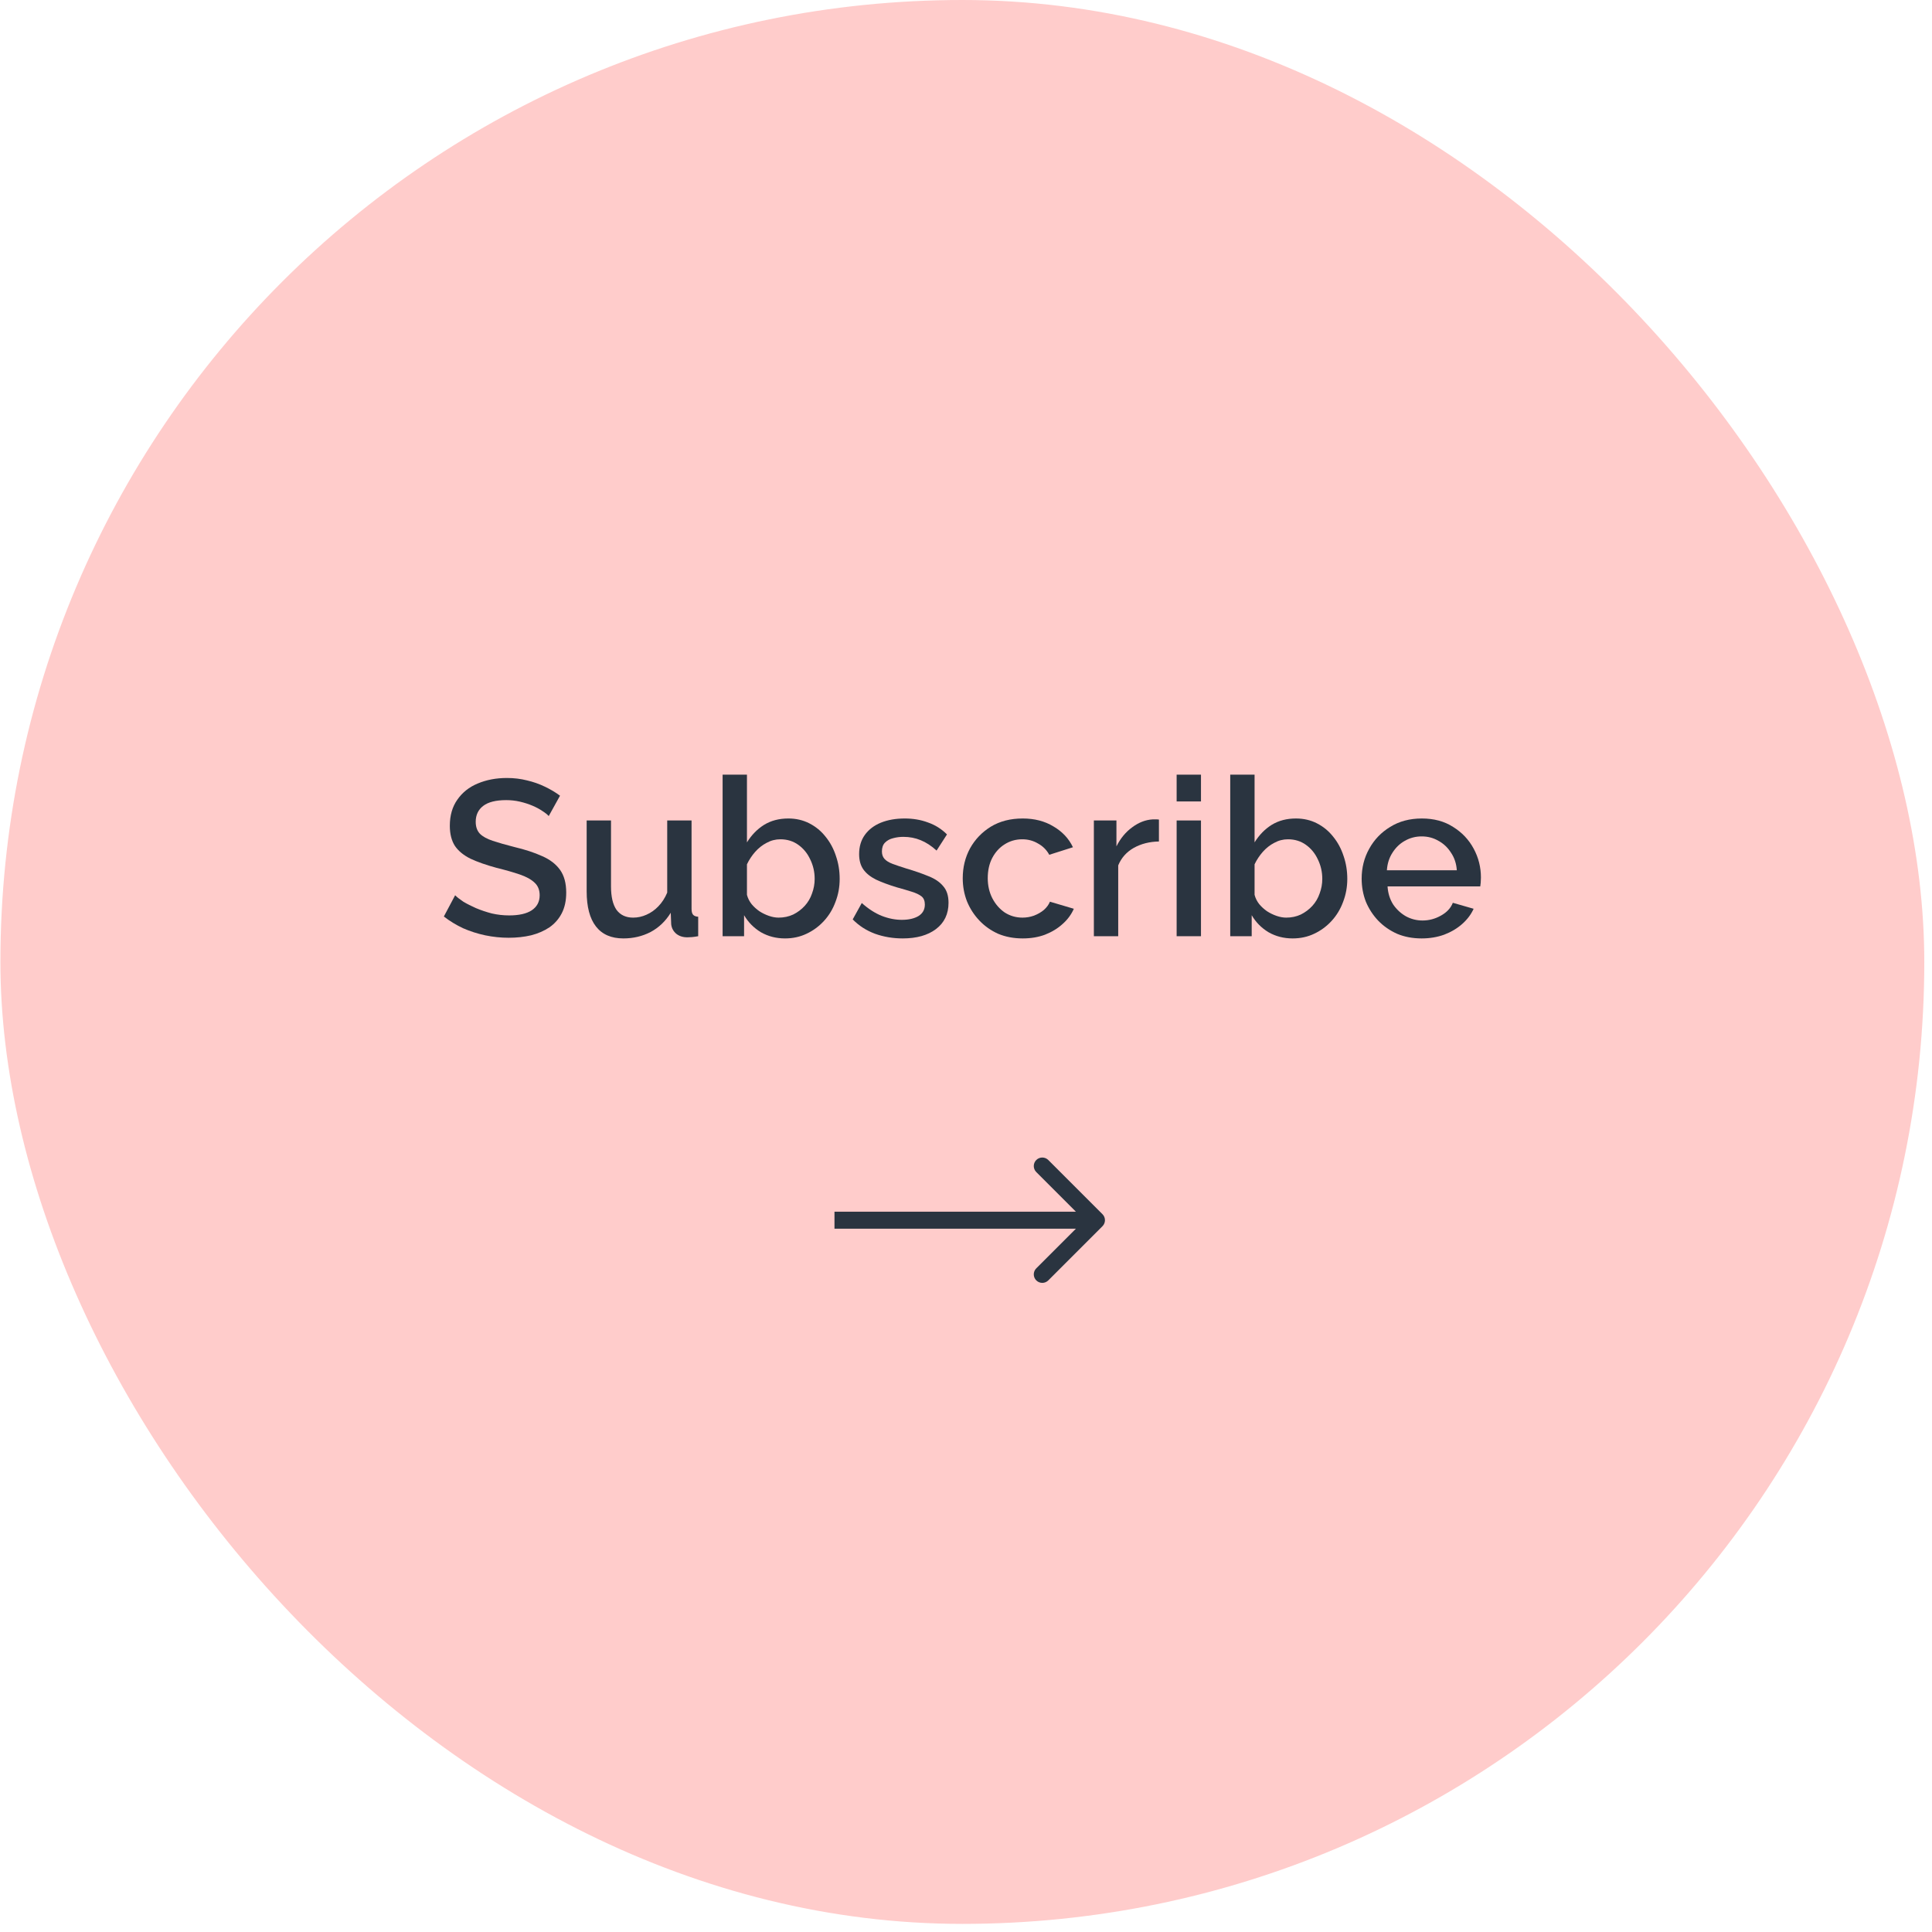 <?xml version="1.0" encoding="UTF-8"?> <svg xmlns="http://www.w3.org/2000/svg" width="227" height="227" viewBox="0 0 227 227" fill="none"> <rect x="0.047" width="226.047" height="226.047" rx="113.023" fill="#FFCCCB"></rect> <path d="M64.474 95.882C64.301 95.691 64.05 95.492 63.72 95.284C63.391 95.058 63.001 94.85 62.55 94.659C62.1 94.469 61.614 94.313 61.094 94.192C60.574 94.07 60.037 94.01 59.482 94.01C58.269 94.01 57.368 94.235 56.778 94.686C56.189 95.136 55.894 95.76 55.894 96.558C55.894 97.147 56.059 97.615 56.388 97.962C56.718 98.291 57.22 98.568 57.896 98.793C58.572 99.019 59.422 99.261 60.444 99.522C61.692 99.816 62.776 100.172 63.694 100.588C64.613 100.986 65.315 101.524 65.8 102.2C66.286 102.876 66.528 103.768 66.528 104.878C66.528 105.814 66.355 106.62 66.008 107.296C65.662 107.972 65.176 108.526 64.552 108.96C63.928 109.376 63.209 109.688 62.394 109.896C61.58 110.086 60.704 110.182 59.768 110.182C58.85 110.182 57.931 110.086 57.012 109.896C56.111 109.705 55.244 109.428 54.412 109.064C53.598 108.682 52.844 108.223 52.15 107.686L53.476 105.19C53.702 105.415 54.022 105.666 54.438 105.944C54.872 106.204 55.366 106.455 55.92 106.698C56.492 106.94 57.108 107.148 57.766 107.322C58.442 107.478 59.127 107.556 59.82 107.556C60.982 107.556 61.866 107.356 62.472 106.958C63.096 106.542 63.408 105.952 63.408 105.19C63.408 104.566 63.209 104.072 62.81 103.708C62.412 103.326 61.831 103.006 61.068 102.746C60.306 102.486 59.396 102.226 58.338 101.966C57.125 101.636 56.111 101.281 55.296 100.9C54.482 100.501 53.866 99.998 53.45 99.391C53.052 98.767 52.852 97.979 52.852 97.025C52.852 95.812 53.147 94.79 53.736 93.957C54.326 93.108 55.123 92.475 56.128 92.059C57.151 91.626 58.295 91.409 59.56 91.409C60.392 91.409 61.181 91.505 61.926 91.695C62.672 91.869 63.365 92.112 64.006 92.424C64.665 92.736 65.263 93.091 65.8 93.49L64.474 95.882Z" fill="#2A3440"></path> <path d="M68.93 104.722V96.401H71.79V104.15C71.79 105.363 72.006 106.282 72.439 106.906C72.89 107.512 73.54 107.816 74.389 107.816C74.927 107.816 75.447 107.703 75.95 107.478C76.469 107.252 76.938 106.923 77.353 106.49C77.787 106.039 78.133 105.502 78.394 104.878V96.401H81.254V106.776C81.254 107.105 81.314 107.339 81.436 107.478C81.557 107.616 81.756 107.694 82.034 107.712V110C81.739 110.052 81.496 110.086 81.305 110.104C81.115 110.121 80.933 110.13 80.76 110.13C80.24 110.13 79.806 109.991 79.46 109.714C79.113 109.419 78.913 109.046 78.862 108.596L78.809 107.244C78.203 108.232 77.414 108.986 76.444 109.506C75.473 110.008 74.407 110.26 73.246 110.26C71.824 110.26 70.749 109.792 70.022 108.856C69.293 107.92 68.93 106.542 68.93 104.722Z" fill="#2A3440"></path> <path d="M92.235 110.26C91.195 110.26 90.251 110.017 89.401 109.532C88.569 109.029 87.911 108.362 87.425 107.53V110H84.903V91.019H87.763V98.975C88.301 98.109 88.968 97.424 89.765 96.921C90.58 96.419 91.533 96.168 92.625 96.168C93.527 96.168 94.35 96.358 95.095 96.74C95.841 97.121 96.473 97.641 96.993 98.299C97.531 98.958 97.938 99.712 98.215 100.562C98.51 101.411 98.657 102.312 98.657 103.266C98.657 104.219 98.493 105.12 98.163 105.97C97.851 106.819 97.401 107.564 96.811 108.206C96.222 108.847 95.537 109.35 94.757 109.714C93.995 110.078 93.154 110.26 92.235 110.26ZM91.481 107.816C92.105 107.816 92.677 107.694 93.197 107.452C93.717 107.192 94.168 106.854 94.549 106.438C94.931 106.022 95.217 105.536 95.407 104.982C95.615 104.427 95.719 103.855 95.719 103.266C95.719 102.451 95.546 101.688 95.199 100.978C94.87 100.267 94.402 99.695 93.795 99.261C93.189 98.828 92.487 98.612 91.689 98.612C91.117 98.612 90.58 98.75 90.077 99.028C89.575 99.287 89.124 99.643 88.725 100.094C88.344 100.527 88.023 101.012 87.763 101.55V105.138C87.867 105.536 88.049 105.9 88.309 106.23C88.569 106.542 88.873 106.819 89.219 107.062C89.566 107.287 89.939 107.469 90.337 107.608C90.736 107.746 91.117 107.816 91.481 107.816Z" fill="#2A3440"></path> <path d="M106.065 110.26C104.921 110.26 103.838 110.078 102.815 109.714C101.793 109.332 100.917 108.769 100.189 108.024L101.255 106.1C102.035 106.793 102.815 107.296 103.595 107.608C104.393 107.92 105.181 108.076 105.961 108.076C106.759 108.076 107.409 107.928 107.911 107.634C108.414 107.322 108.665 106.871 108.665 106.282C108.665 105.848 108.535 105.528 108.275 105.32C108.015 105.112 107.634 104.93 107.131 104.774C106.646 104.618 106.057 104.444 105.363 104.254C104.393 103.959 103.578 103.656 102.919 103.344C102.261 103.014 101.767 102.616 101.437 102.148C101.108 101.68 100.943 101.082 100.943 100.354C100.943 99.469 101.169 98.716 101.619 98.091C102.07 97.468 102.694 96.991 103.491 96.662C104.306 96.332 105.242 96.168 106.299 96.168C107.287 96.168 108.197 96.323 109.029 96.635C109.879 96.93 110.624 97.398 111.265 98.04L110.043 99.938C109.437 99.383 108.813 98.975 108.171 98.716C107.547 98.456 106.871 98.326 106.143 98.326C105.727 98.326 105.329 98.377 104.947 98.481C104.566 98.568 104.245 98.742 103.985 99.001C103.743 99.244 103.621 99.591 103.621 100.042C103.621 100.406 103.725 100.7 103.933 100.926C104.141 101.151 104.453 101.342 104.869 101.498C105.285 101.654 105.797 101.827 106.403 102.018C107.461 102.33 108.362 102.642 109.107 102.954C109.853 103.248 110.425 103.638 110.823 104.124C111.239 104.592 111.447 105.242 111.447 106.074C111.447 107.391 110.953 108.422 109.965 109.168C108.995 109.896 107.695 110.26 106.065 110.26Z" fill="#2A3440"></path> <path d="M120.163 110.26C119.106 110.26 118.144 110.078 117.277 109.714C116.428 109.332 115.691 108.812 115.067 108.154C114.443 107.495 113.958 106.741 113.611 105.892C113.282 105.042 113.117 104.141 113.117 103.188C113.117 101.905 113.403 100.735 113.975 99.677C114.564 98.62 115.379 97.771 116.419 97.129C117.476 96.488 118.724 96.168 120.163 96.168C121.55 96.168 122.754 96.48 123.777 97.103C124.817 97.71 125.58 98.525 126.065 99.547L123.283 100.432C122.971 99.859 122.529 99.418 121.957 99.106C121.402 98.776 120.787 98.612 120.111 98.612C119.348 98.612 118.655 98.811 118.031 99.21C117.424 99.591 116.939 100.128 116.575 100.822C116.228 101.498 116.055 102.286 116.055 103.188C116.055 104.054 116.237 104.843 116.601 105.554C116.965 106.247 117.45 106.802 118.057 107.218C118.681 107.616 119.374 107.816 120.137 107.816C120.605 107.816 121.056 107.738 121.489 107.582C121.94 107.408 122.33 107.183 122.659 106.906C122.988 106.611 123.222 106.29 123.361 105.944L126.169 106.776C125.874 107.452 125.432 108.05 124.843 108.57C124.271 109.09 123.586 109.506 122.789 109.818C122.009 110.112 121.134 110.26 120.163 110.26Z" fill="#2A3440"></path> <path d="M136.168 98.871C135.059 98.889 134.071 99.14 133.204 99.626C132.355 100.111 131.748 100.796 131.384 101.68V110H128.524V96.401H131.176V99.444C131.644 98.507 132.26 97.762 133.022 97.207C133.785 96.635 134.591 96.323 135.44 96.272C135.614 96.272 135.752 96.272 135.856 96.272C135.978 96.272 136.082 96.28 136.168 96.297V98.871Z" fill="#2A3440"></path> <path d="M138.249 110V96.401H141.109V110H138.249ZM138.249 94.165V91.019H141.109V94.165H138.249Z" fill="#2A3440"></path> <path d="M151.878 110.26C150.838 110.26 149.893 110.017 149.044 109.532C148.212 109.029 147.553 108.362 147.068 107.53V110H144.546V91.019H147.406V98.975C147.943 98.109 148.611 97.424 149.408 96.921C150.223 96.419 151.176 96.168 152.268 96.168C153.169 96.168 153.993 96.358 154.738 96.74C155.483 97.121 156.116 97.641 156.636 98.299C157.173 98.958 157.581 99.712 157.858 100.562C158.153 101.411 158.3 102.312 158.3 103.266C158.3 104.219 158.135 105.12 157.806 105.97C157.494 106.819 157.043 107.564 156.454 108.206C155.865 108.847 155.18 109.35 154.4 109.714C153.637 110.078 152.797 110.26 151.878 110.26ZM151.124 107.816C151.748 107.816 152.32 107.694 152.84 107.452C153.36 107.192 153.811 106.854 154.192 106.438C154.573 106.022 154.859 105.536 155.05 104.982C155.258 104.427 155.362 103.855 155.362 103.266C155.362 102.451 155.189 101.688 154.842 100.978C154.513 100.267 154.045 99.695 153.438 99.261C152.831 98.828 152.129 98.612 151.332 98.612C150.76 98.612 150.223 98.75 149.72 99.028C149.217 99.287 148.767 99.643 148.368 100.094C147.987 100.527 147.666 101.012 147.406 101.55V105.138C147.51 105.536 147.692 105.9 147.952 106.23C148.212 106.542 148.515 106.819 148.862 107.062C149.209 107.287 149.581 107.469 149.98 107.608C150.379 107.746 150.76 107.816 151.124 107.816Z" fill="#2A3440"></path> <path d="M167.034 110.26C165.977 110.26 165.015 110.078 164.148 109.714C163.299 109.332 162.562 108.821 161.938 108.18C161.314 107.521 160.829 106.776 160.482 105.944C160.153 105.094 159.988 104.193 159.988 103.24C159.988 101.957 160.283 100.787 160.872 99.73C161.461 98.655 162.285 97.797 163.342 97.156C164.399 96.497 165.639 96.168 167.06 96.168C168.481 96.168 169.703 96.497 170.726 97.156C171.766 97.797 172.572 98.646 173.144 99.704C173.716 100.761 174.002 101.896 174.002 103.11C174.002 103.318 173.993 103.517 173.976 103.708C173.959 103.881 173.941 104.028 173.924 104.15H163.03C163.082 104.947 163.299 105.649 163.68 106.256C164.079 106.845 164.581 107.313 165.188 107.66C165.795 107.989 166.445 108.154 167.138 108.154C167.901 108.154 168.62 107.963 169.296 107.582C169.989 107.2 170.457 106.698 170.7 106.074L173.144 106.776C172.849 107.434 172.399 108.032 171.792 108.57C171.203 109.09 170.501 109.506 169.686 109.818C168.871 110.112 167.987 110.26 167.034 110.26ZM162.952 102.252H171.168C171.116 101.472 170.891 100.787 170.492 100.198C170.111 99.591 169.617 99.123 169.01 98.793C168.421 98.447 167.762 98.273 167.034 98.273C166.323 98.273 165.665 98.447 165.058 98.793C164.469 99.123 163.983 99.591 163.602 100.198C163.221 100.787 163.004 101.472 162.952 102.252Z" fill="#2A3440"></path> <path d="M129.534 144.074C129.925 143.684 129.925 143.051 129.534 142.66L123.17 136.296C122.78 135.906 122.147 135.906 121.756 136.296C121.366 136.687 121.366 137.32 121.756 137.71L127.413 143.367L121.756 149.024C121.366 149.415 121.366 150.048 121.756 150.438C122.147 150.829 122.78 150.829 123.17 150.438L129.534 144.074ZM98.047 144.367H128.827V142.367H98.047V144.367Z" fill="#2A3440"></path> </svg> 